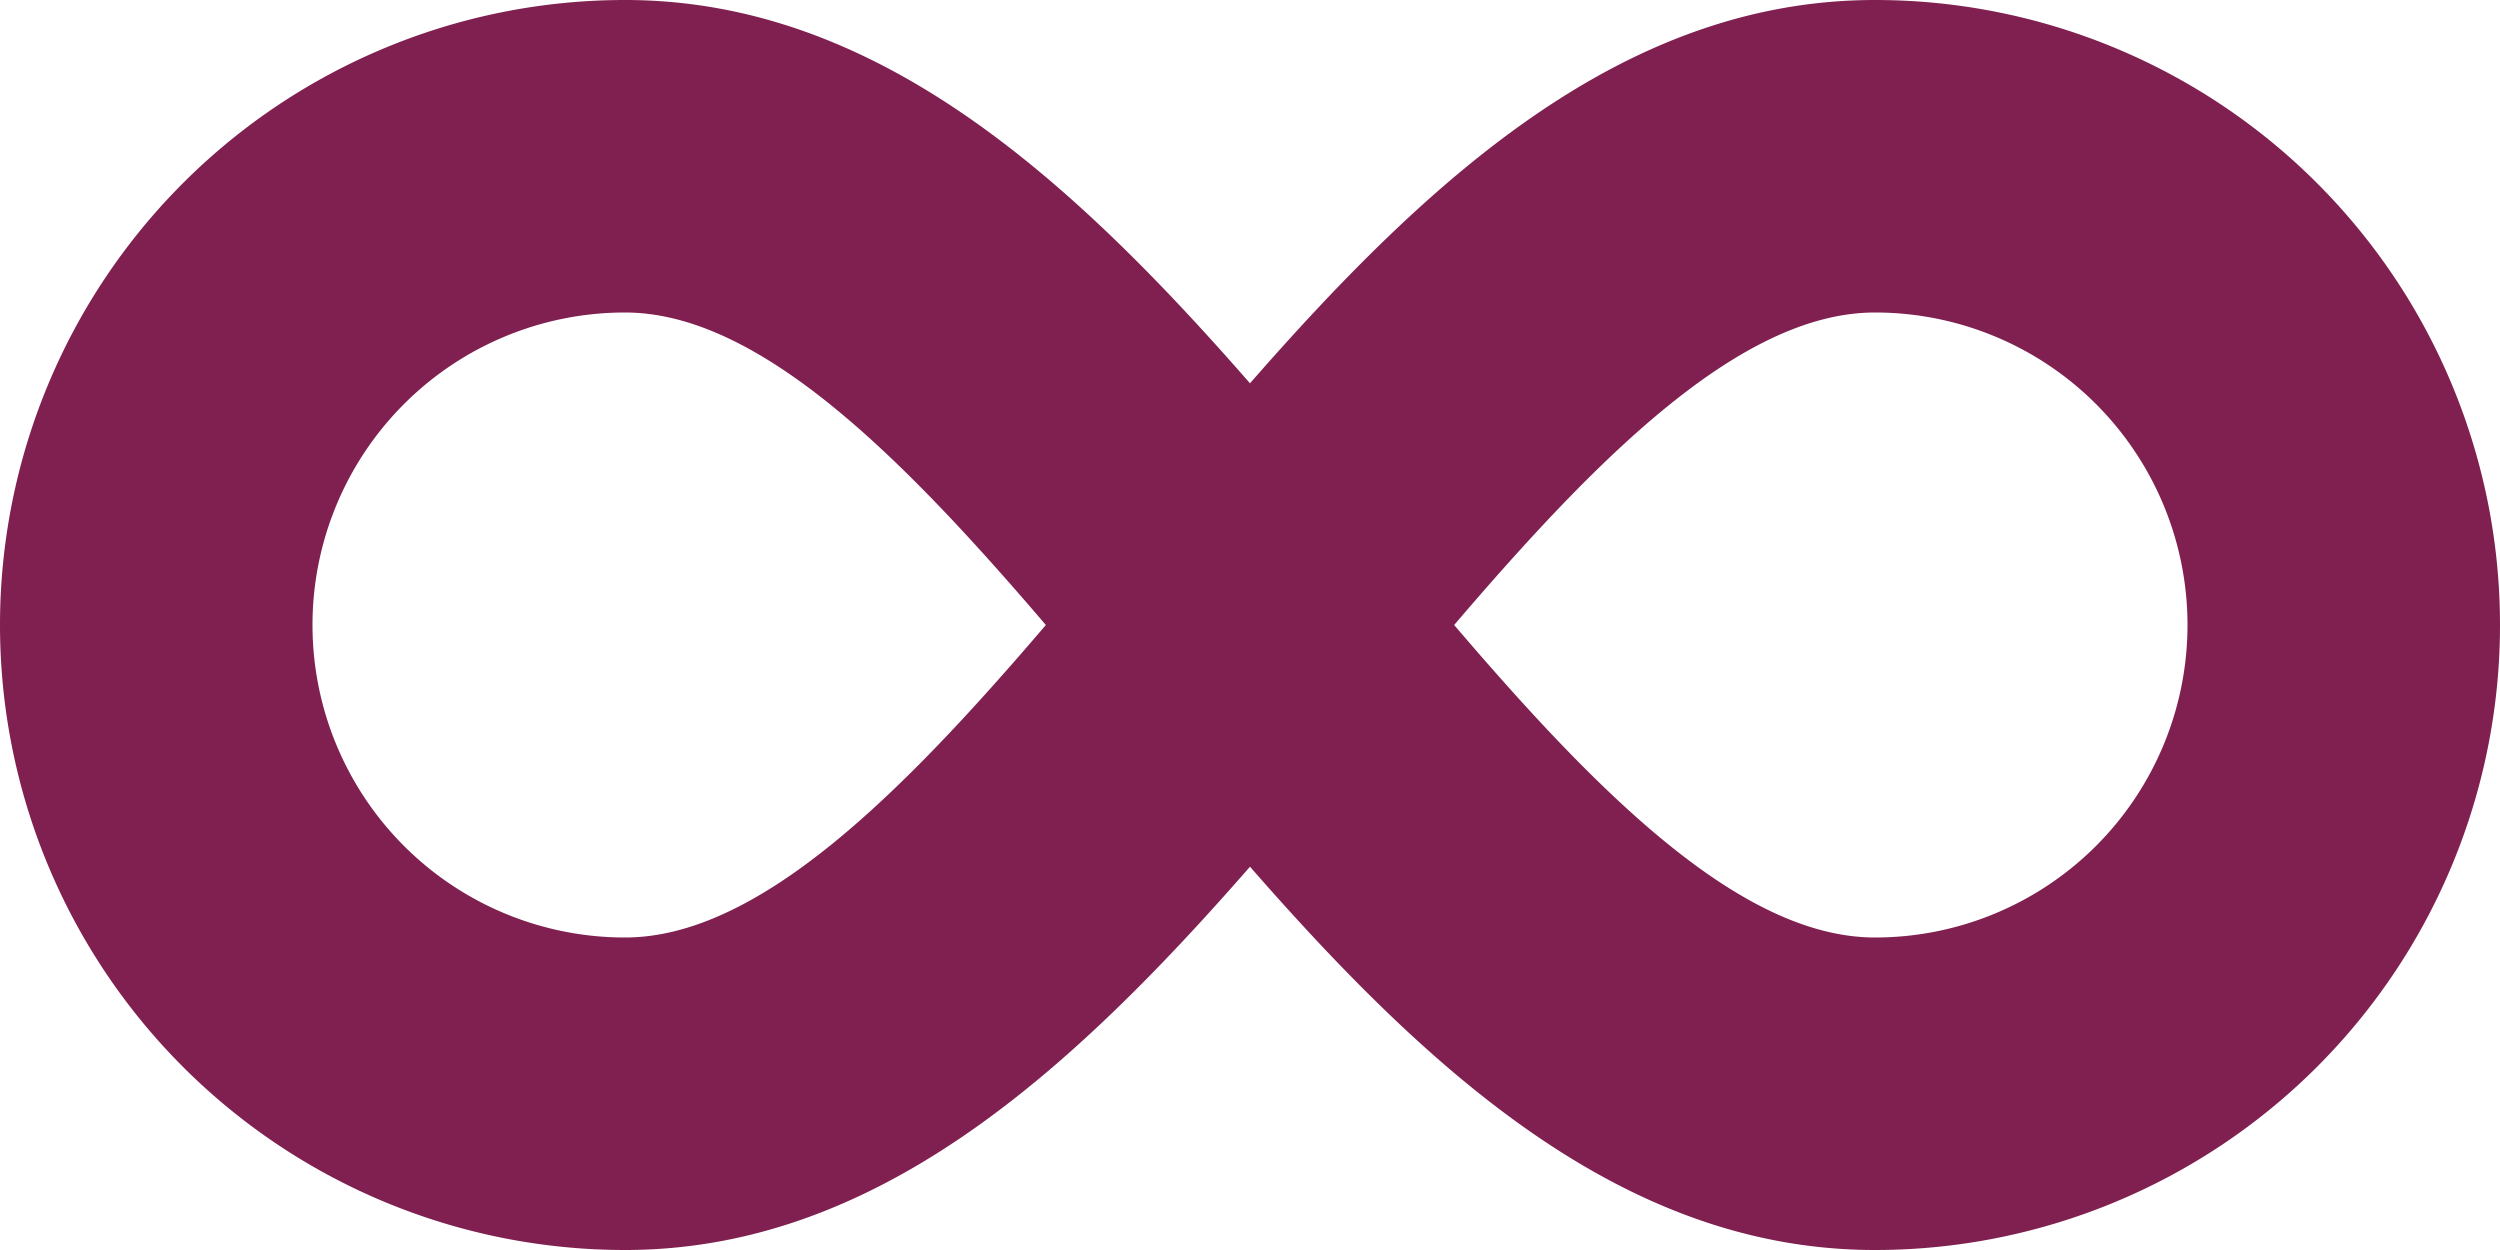 <svg xmlns="http://www.w3.org/2000/svg" width="32" height="16" fill="none"><path fill="#802050" d="M24 0c-3.212 0-5.698 2.274-8 4.906C13.698 2.274 11.212 0 8 0a8 8 0 1 0 0 16c3.212 0 5.698-2.274 8-4.906C18.302 13.726 20.788 16 24 16a8 8 0 0 0 0-16ZM8 12a4 4 0 1 1 0-8c1.723 0 3.566 1.871 5.387 4-1.82 2.129-3.665 4-5.387 4Zm16 0c-1.723 0-3.567-1.871-5.387-4 1.82-2.129 3.665-4 5.387-4a4 4 0 1 1 0 8Z"/></svg>
